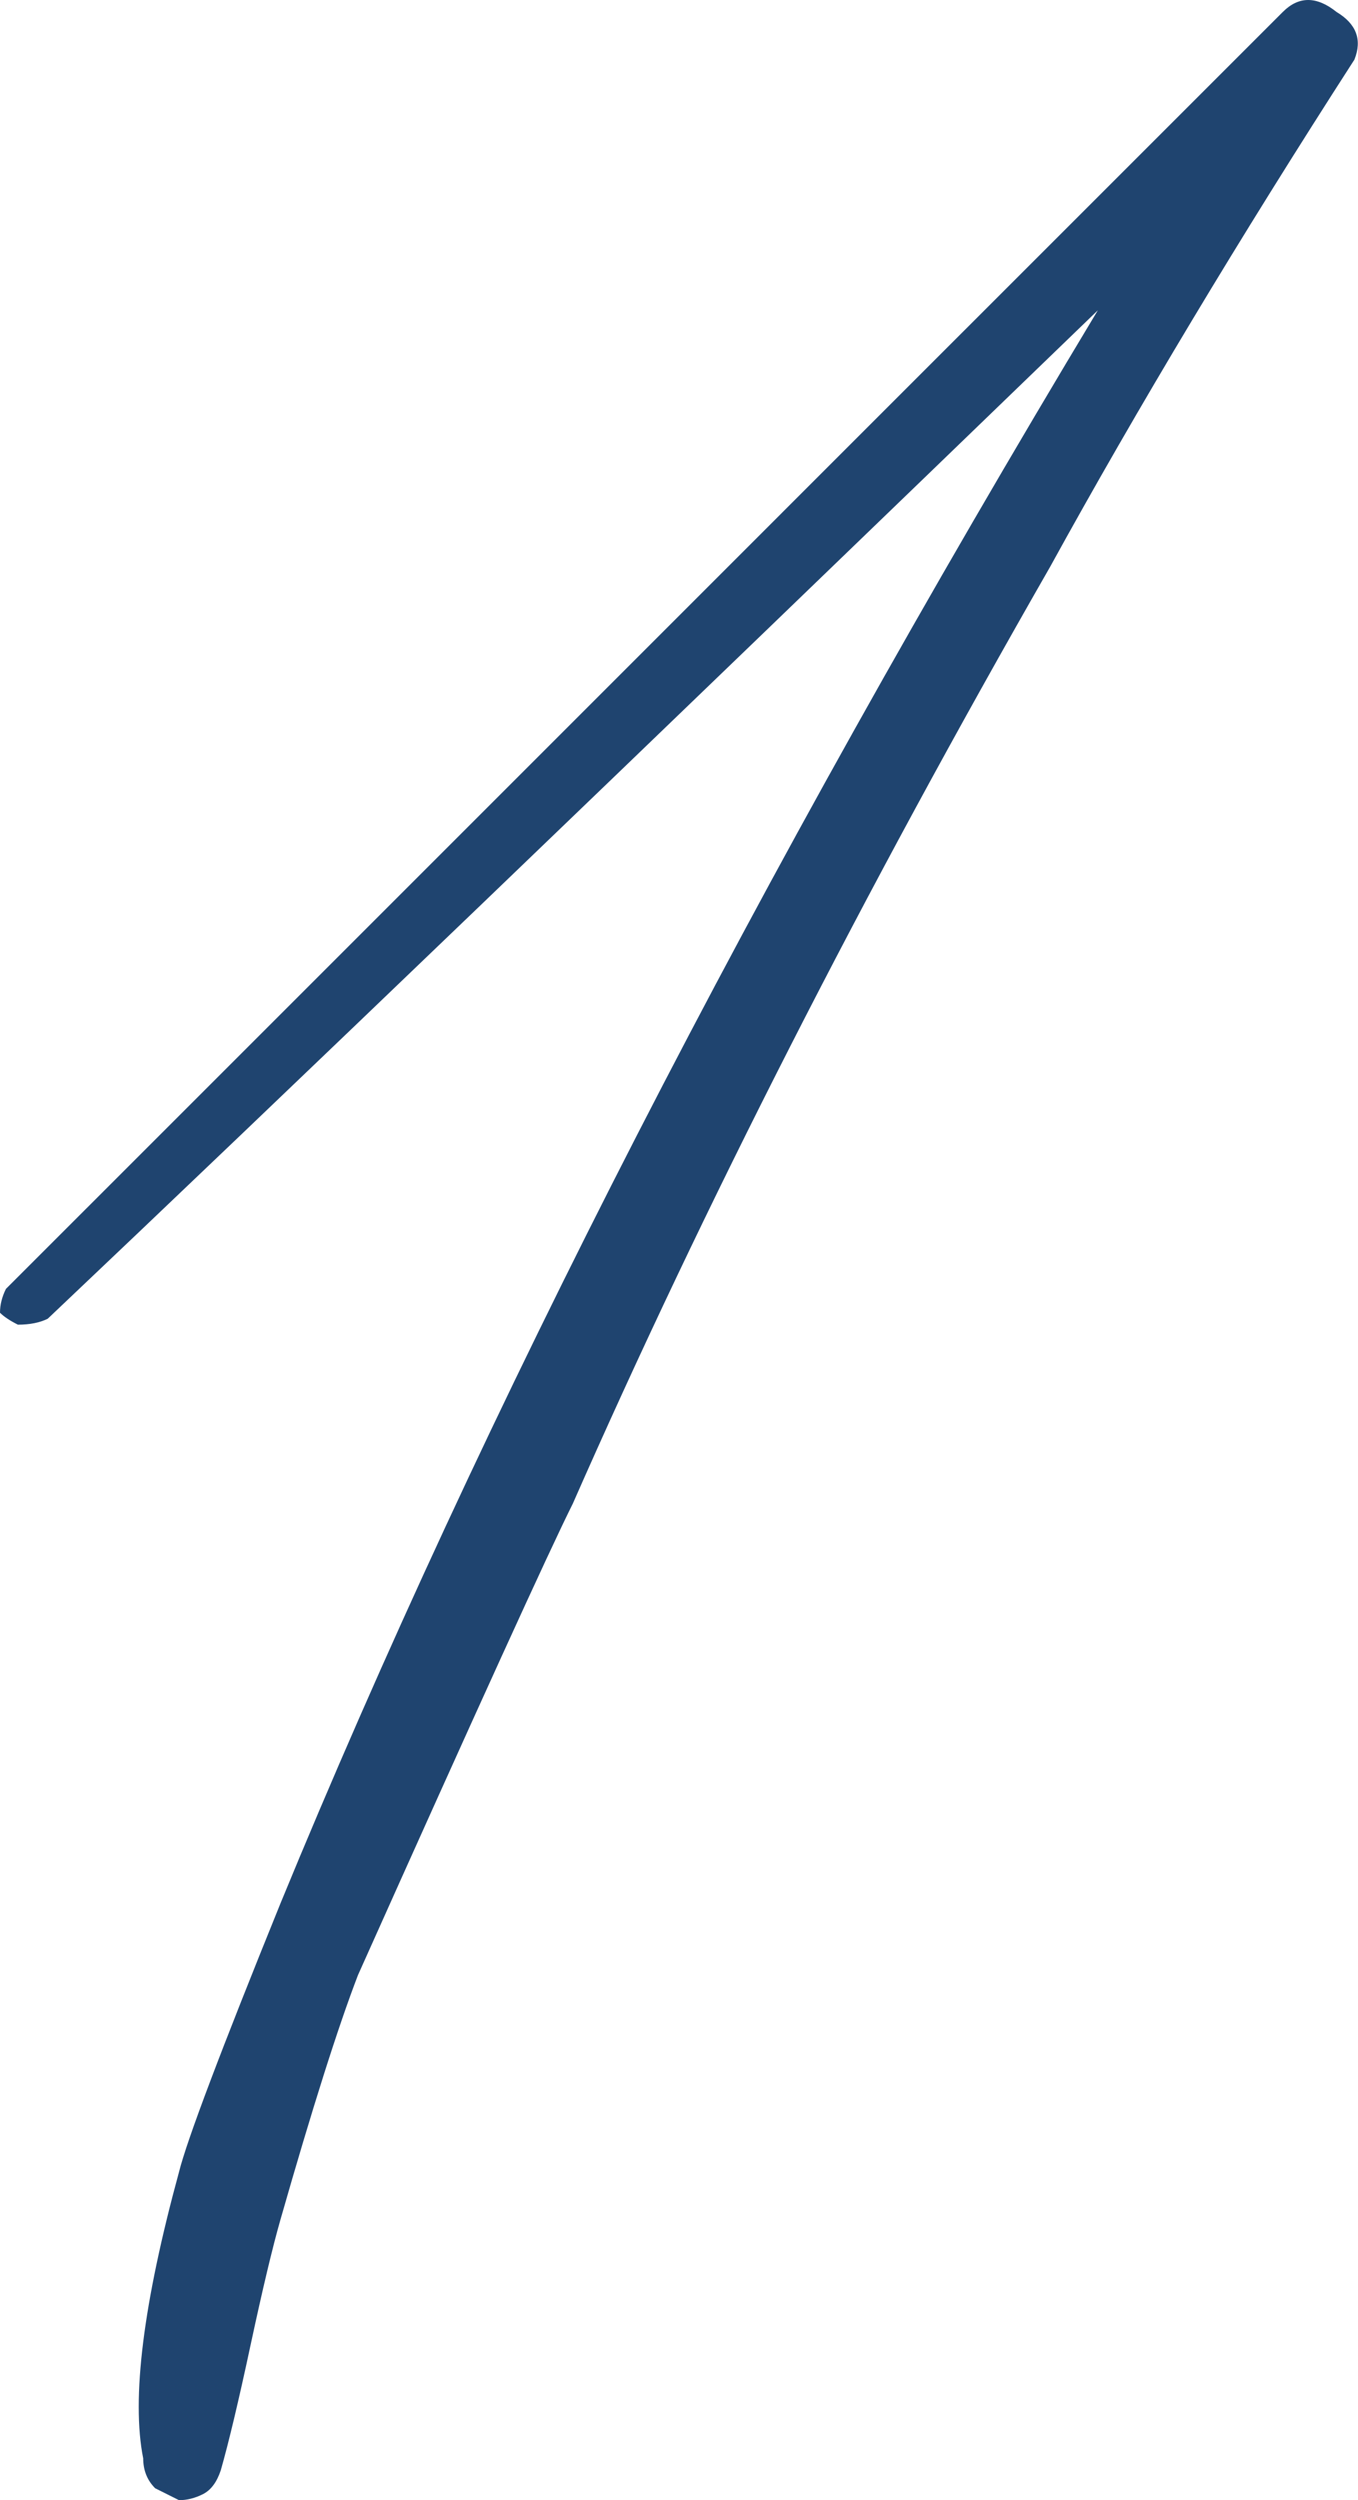 <?xml version="1.0" encoding="UTF-8"?> <svg xmlns="http://www.w3.org/2000/svg" width="44" height="81" viewBox="0 0 44 81" fill="none"> <path d="M41.564 0.387C42.079 -0.129 42.659 -0.129 43.303 0.387C43.948 0.773 44.141 1.289 43.883 1.933C40.146 7.733 36.859 13.21 34.024 18.365C27.967 28.933 22.812 39.05 18.559 48.716C17.785 50.263 15.466 55.354 11.599 63.989C10.955 65.664 10.117 68.306 9.086 71.915C8.828 72.817 8.506 74.17 8.119 75.974C7.733 77.779 7.411 79.132 7.153 80.034C7.024 80.421 6.831 80.678 6.573 80.807C6.315 80.936 6.057 81.001 5.8 81.001C5.542 80.872 5.284 80.743 5.026 80.614C4.769 80.356 4.64 80.034 4.64 79.647C4.253 77.714 4.64 74.621 5.8 70.368C6.057 69.337 7.153 66.437 9.086 61.669C15.659 45.688 24.487 28.482 35.571 10.053C20.234 24.874 8.893 35.764 1.547 42.724C1.289 42.852 0.967 42.917 0.58 42.917C0.322 42.788 0.129 42.659 0 42.53C0 42.273 0.064 42.015 0.193 41.757C4.317 37.633 8.635 33.315 13.146 28.805C17.785 24.165 22.876 19.074 28.418 13.532C34.089 7.862 38.471 3.48 41.564 0.387Z" fill="#1F446F"></path> </svg> 